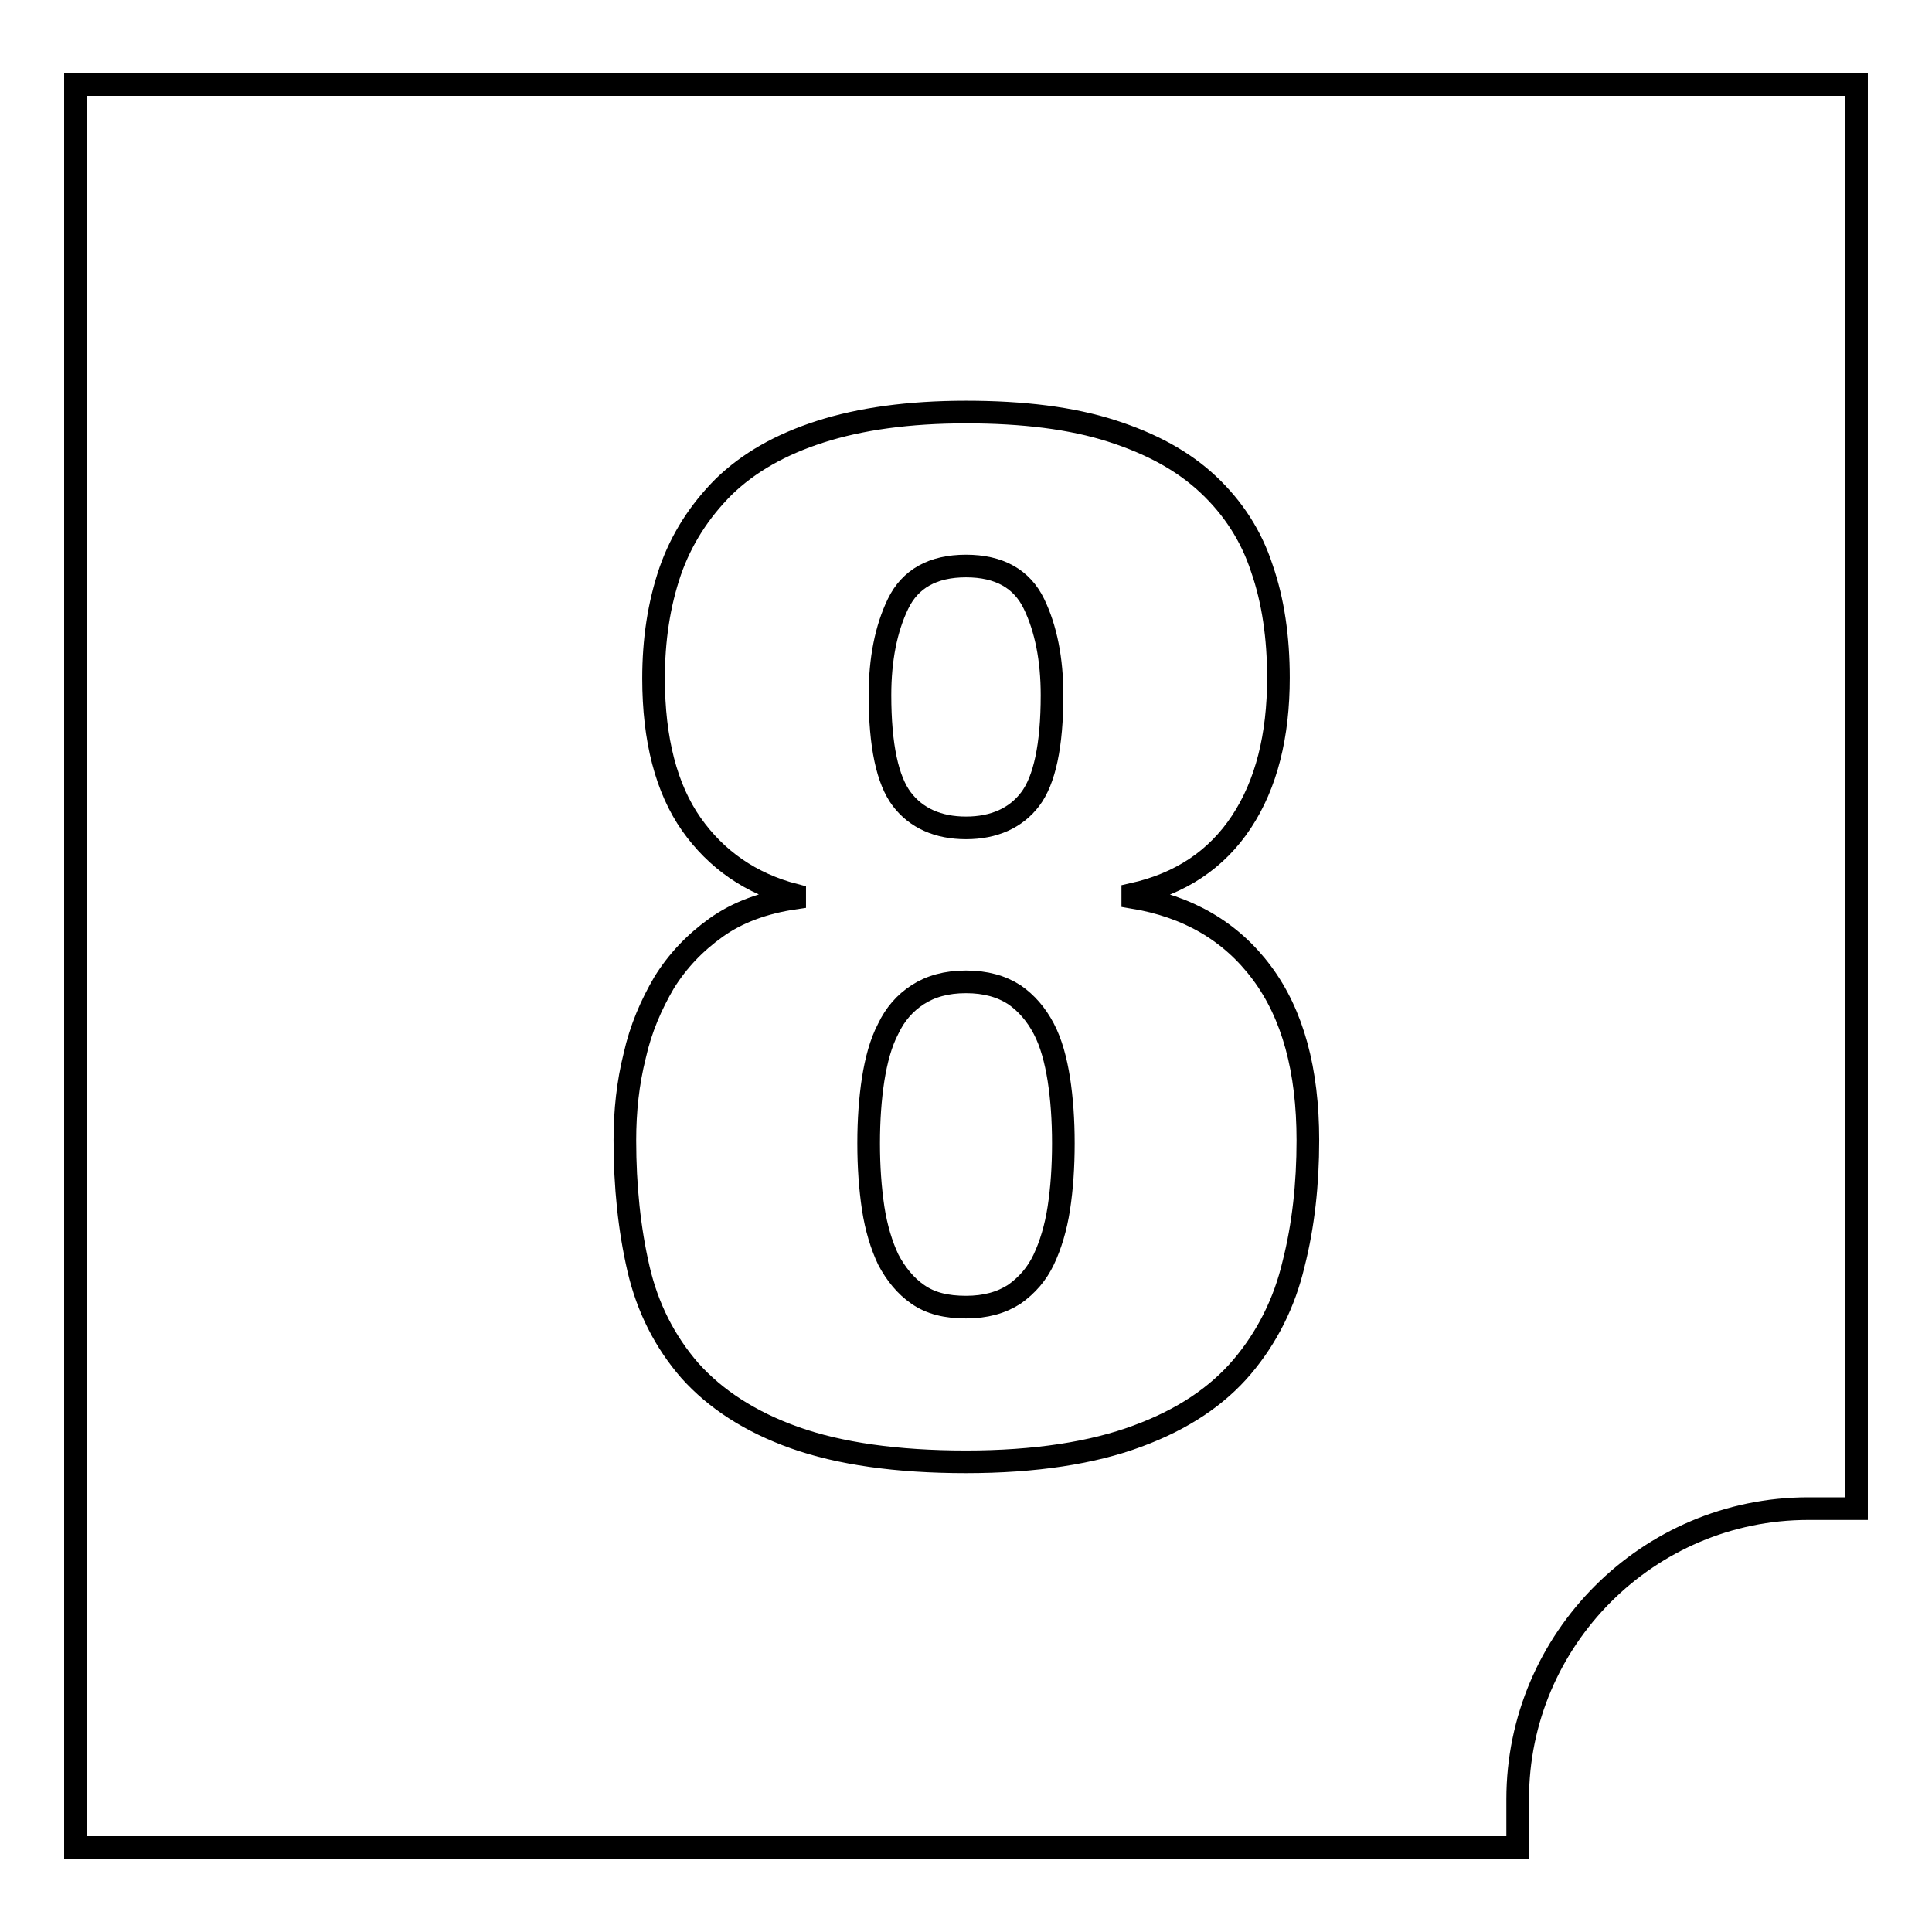 <?xml version="1.0" encoding="utf-8"?>
<!-- Svg Vector Icons : http://www.onlinewebfonts.com/icon -->
<!DOCTYPE svg PUBLIC "-//W3C//DTD SVG 1.1//EN" "http://www.w3.org/Graphics/SVG/1.1/DTD/svg11.dtd">
<svg version="1.1" xmlns="http://www.w3.org/2000/svg" xmlns:xlink="http://www.w3.org/1999/xlink" x="0px" y="0px" viewBox="0 0 256 256" enable-background="new 0 0 256 256" xml:space="preserve">
<g><g><g><path stroke-width="3" fill-opacity="0" stroke="#000000"  d="M138.3,136.3c-1-1.9-2.3-3.4-3.9-4.5c-1.7-1.1-3.8-1.7-6.4-1.7c-2.6,0-4.7,0.6-6.4,1.7c-1.7,1.1-3,2.6-3.9,4.5c-1,1.9-1.6,4.2-2,6.7c-0.4,2.6-0.6,5.4-0.6,8.5c0,3.1,0.2,5.9,0.6,8.6c0.4,2.6,1.1,4.9,2,6.8c1,1.9,2.3,3.5,3.9,4.6c1.7,1.2,3.8,1.7,6.4,1.7c2.6,0,4.7-0.6,6.4-1.7c1.7-1.2,3-2.7,3.9-4.6c0.9-1.9,1.6-4.2,2-6.8s0.6-5.5,0.6-8.6c0-3.1-0.2-5.9-0.6-8.5C139.9,140.5,139.3,138.2,138.3,136.3z"/><path stroke-width="3" fill-opacity="0" stroke="#000000"  d="M128,109.7c3.7,0,6.6-1.3,8.5-3.8c1.9-2.5,2.9-7.1,2.9-13.8c0-4.7-0.8-8.8-2.4-12.1c-1.6-3.3-4.6-5-9-5c-4.4,0-7.4,1.7-9,5c-1.6,3.3-2.4,7.4-2.4,12.1c0,6.7,1,11.3,2.9,13.8C121.4,108.4,124.3,109.7,128,109.7z"/><path stroke-width="3" fill-opacity="0" stroke="#000000"  d="M201.1,238.4c0-21.2,17.3-38.5,38.5-38.5h6.4V11.2H10v233.6h191.1V238.4z M171.4,167.5c-1.2,5.1-3.5,9.7-6.8,13.6c-3.3,3.9-7.9,7-13.9,9.2c-5.9,2.2-13.5,3.4-22.7,3.4c-9.2,0-16.8-1.1-22.7-3.2c-5.9-2.1-10.5-5.1-13.9-8.9c-3.3-3.8-5.6-8.3-6.8-13.5c-1.2-5.2-1.8-10.9-1.8-17c0-3.9,0.4-7.6,1.3-11.2c0.8-3.6,2.2-6.8,3.9-9.7c1.8-2.9,4.1-5.3,6.9-7.3s6.3-3.3,10.4-3.9v-0.4c-5.8-1.5-10.4-4.7-13.7-9.4c-3.3-4.7-5-11.2-5-19.3c0-5.1,0.7-9.8,2.2-14.2c1.5-4.3,3.9-8,7.1-11.2c3.3-3.2,7.5-5.6,12.8-7.3s11.7-2.6,19.3-2.6c7.6,0,14,0.8,19.3,2.5c5.3,1.7,9.5,4,12.8,7.1c3.3,3.1,5.7,6.8,7.1,11.1c1.5,4.3,2.2,9.2,2.2,14.5c0,7.7-1.6,14.1-4.9,19.1c-3.3,5-8.1,8.2-14.4,9.6v0.4c7.3,1.2,13,4.5,17.1,10c4.1,5.5,6.1,12.9,6.1,22.2C173.3,156.9,172.7,162.4,171.4,167.5z"/></g><g></g><g></g><g></g><g></g><g></g><g></g><g></g><g></g><g></g><g></g><g></g><g></g><g></g><g></g><g></g></g></g>
</svg>
